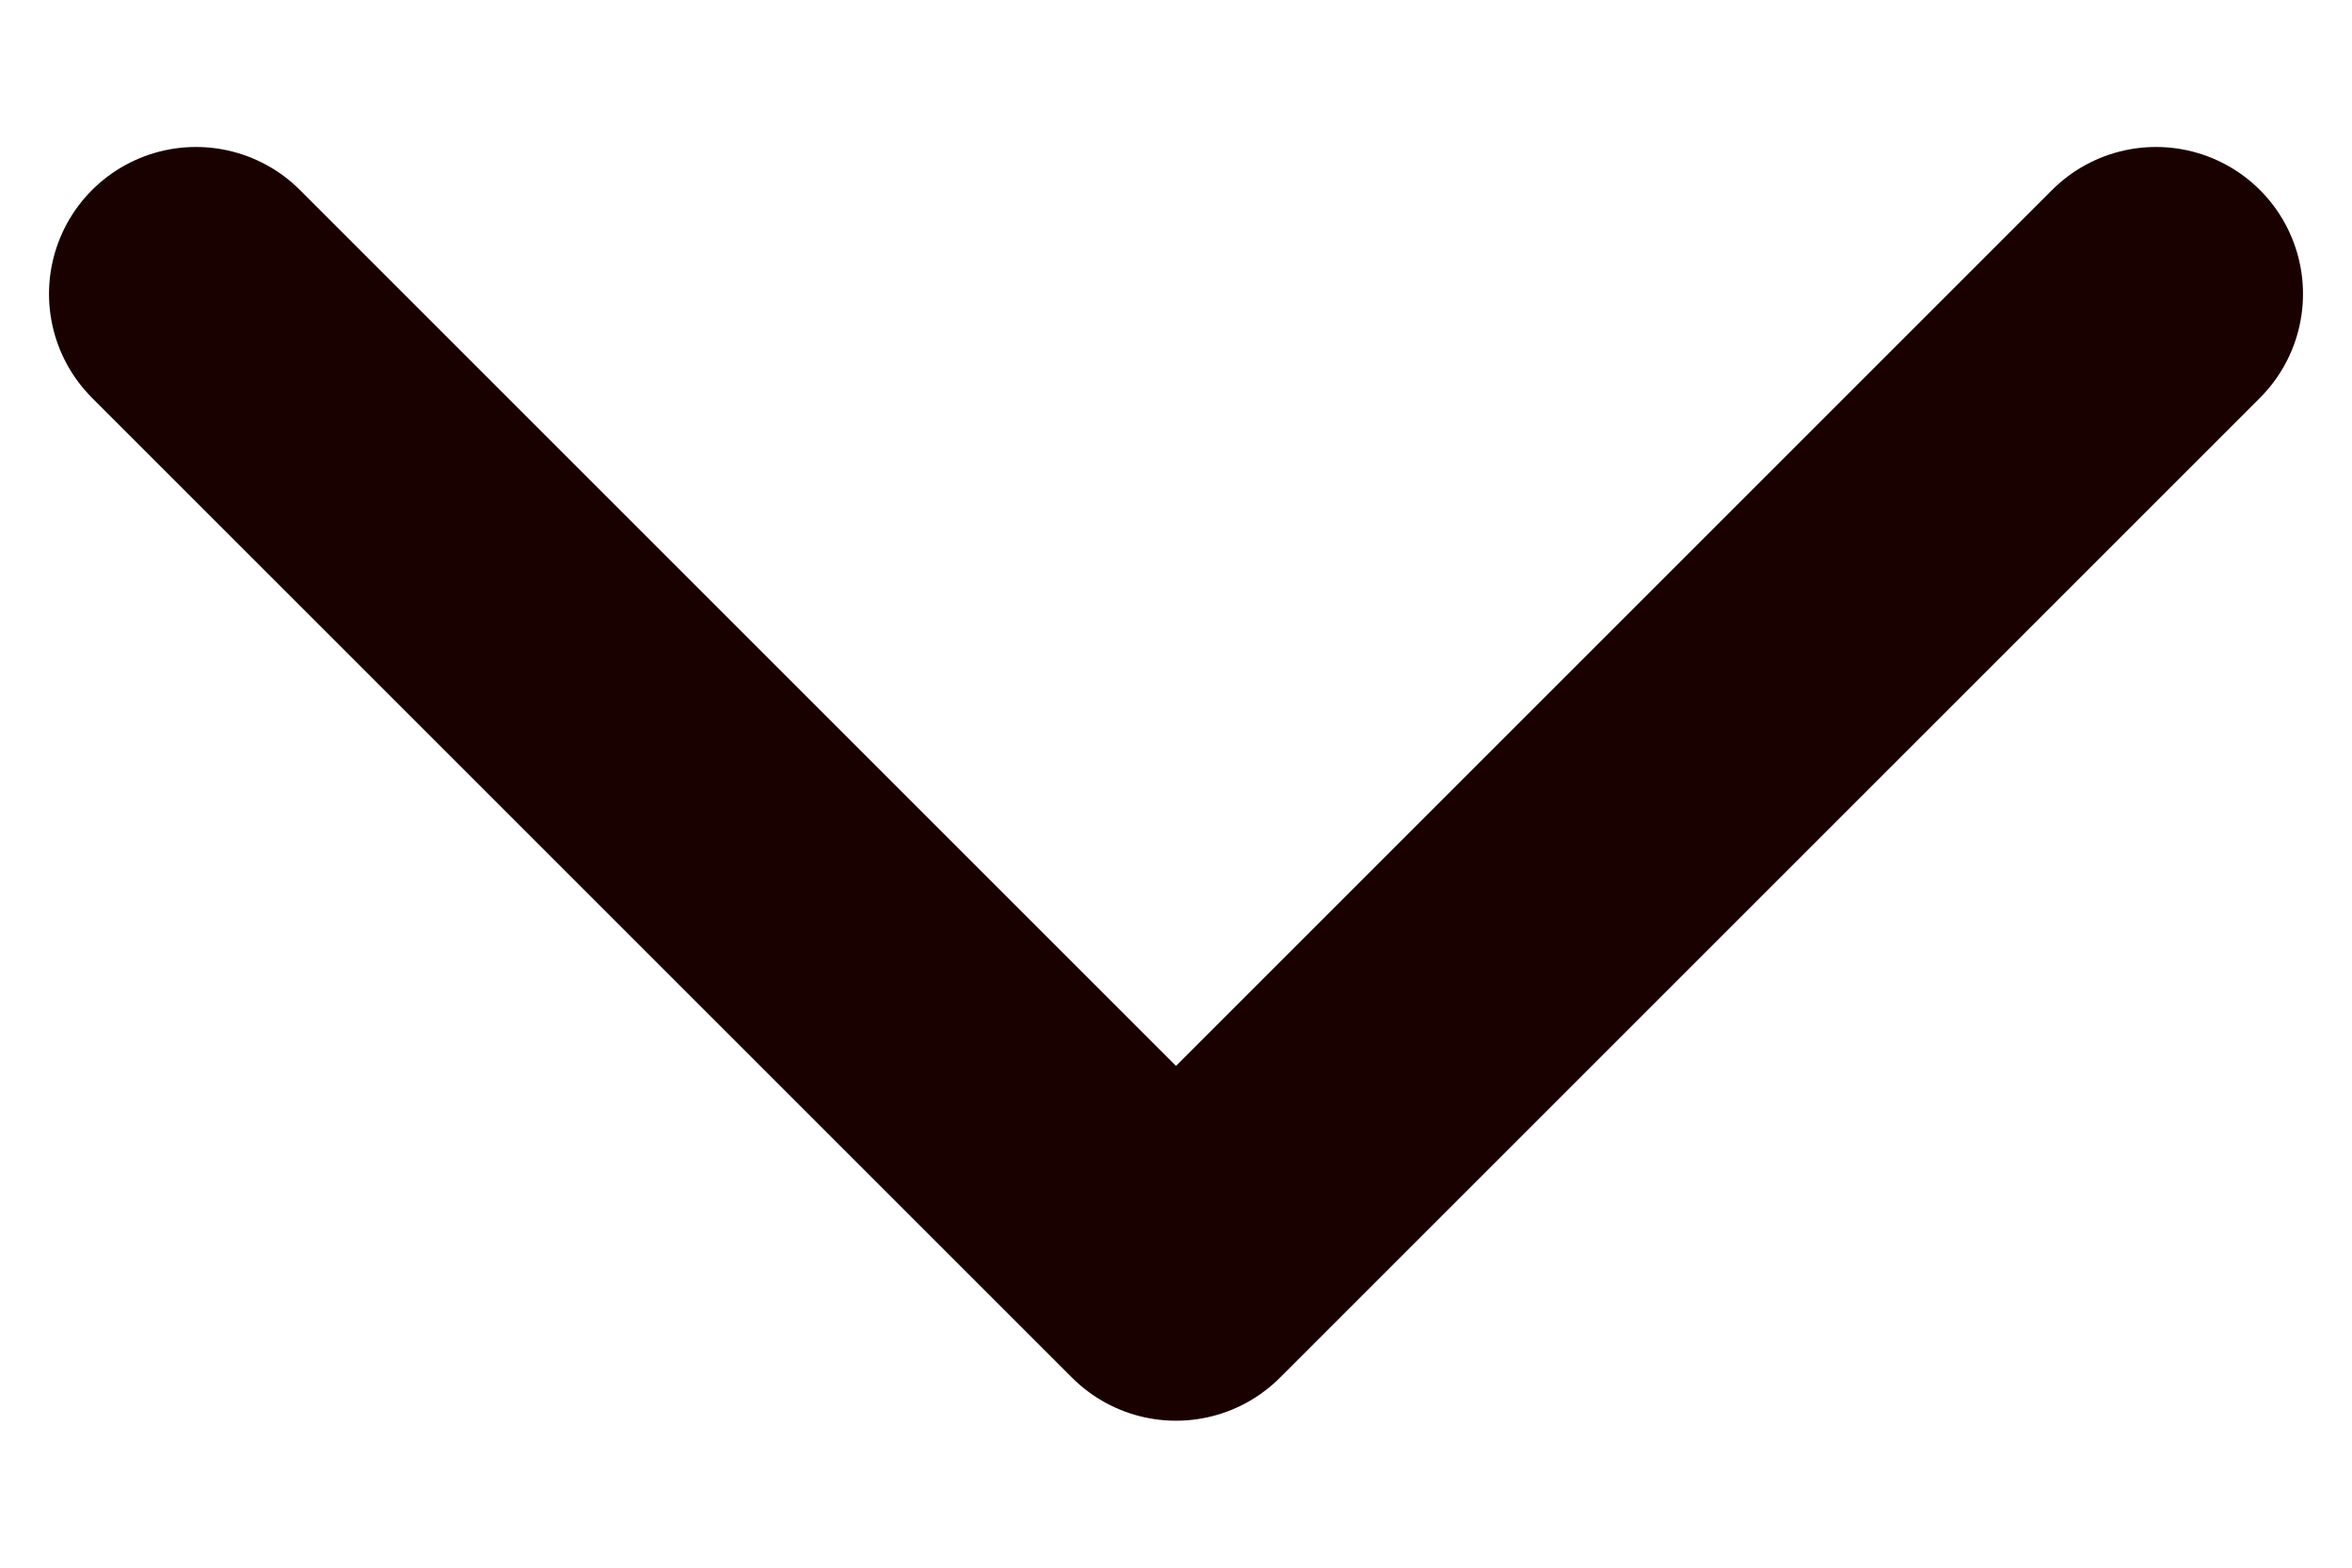 <svg width="12" height="8" viewBox="0 0 12 8" fill="none"
	xmlns="http://www.w3.org/2000/svg">
	<path d="M1 1.5L6 6.5L11 1.5" stroke="#190100" stroke-width="1.5" stroke-linecap="round" stroke-linejoin="round"/>
</svg>
